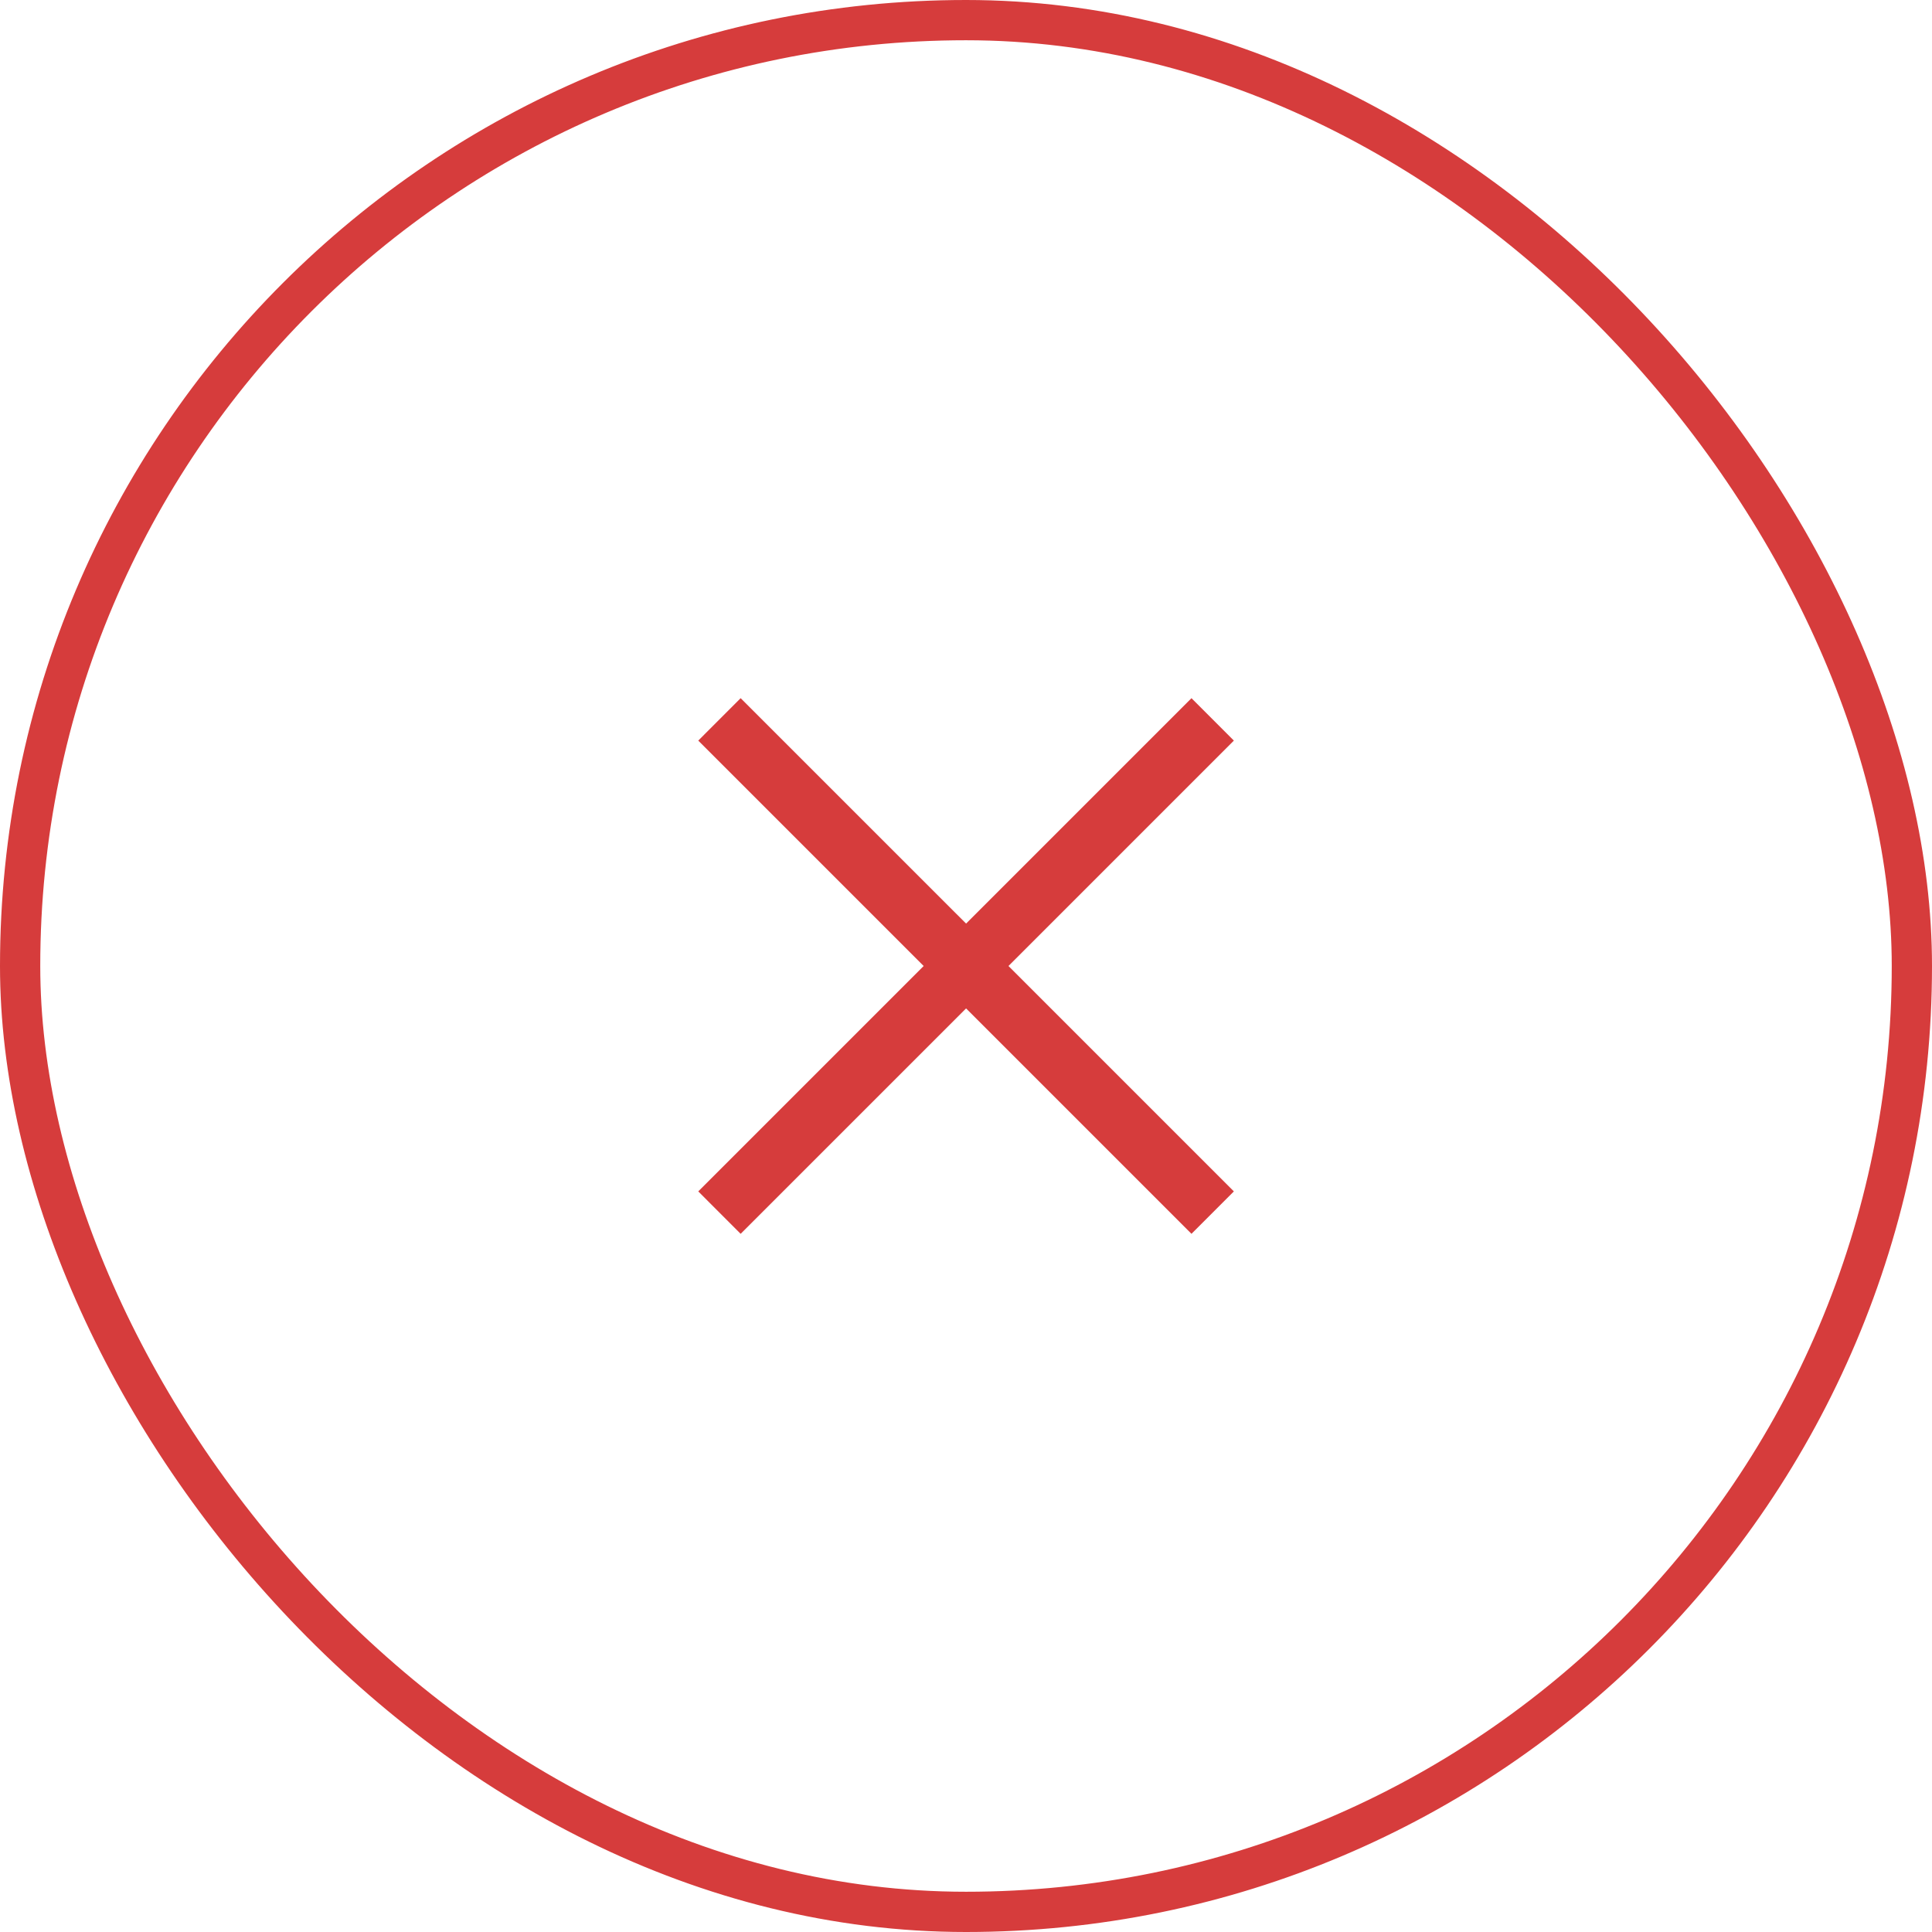 <svg width="48" height="48" viewBox="0 0 48 48" fill="none" xmlns="http://www.w3.org/2000/svg">
    <rect x="0.5" y="0.5" width="47" height="47" rx="23.5" stroke="#D63C3C"/>
    <mask id="mask0_1626_14339" style="mask-type:alpha" maskUnits="userSpaceOnUse" x="12" y="12" width="24" height="24">
        <rect x="12" y="12" width="24" height="24" fill="#D63C3C"/>
    </mask>
    <g mask="url(#mask0_1626_14339)">
        <path d="M18.401 30.654L17.348 29.6L22.948 24L17.348 18.4L18.401 17.346L24.002 22.946L29.602 17.346L30.655 18.4L25.055 24L30.655 29.6L29.602 30.654L24.002 25.054L18.401 30.654Z" fill="#D63C3C"/>
    </g>
</svg>

